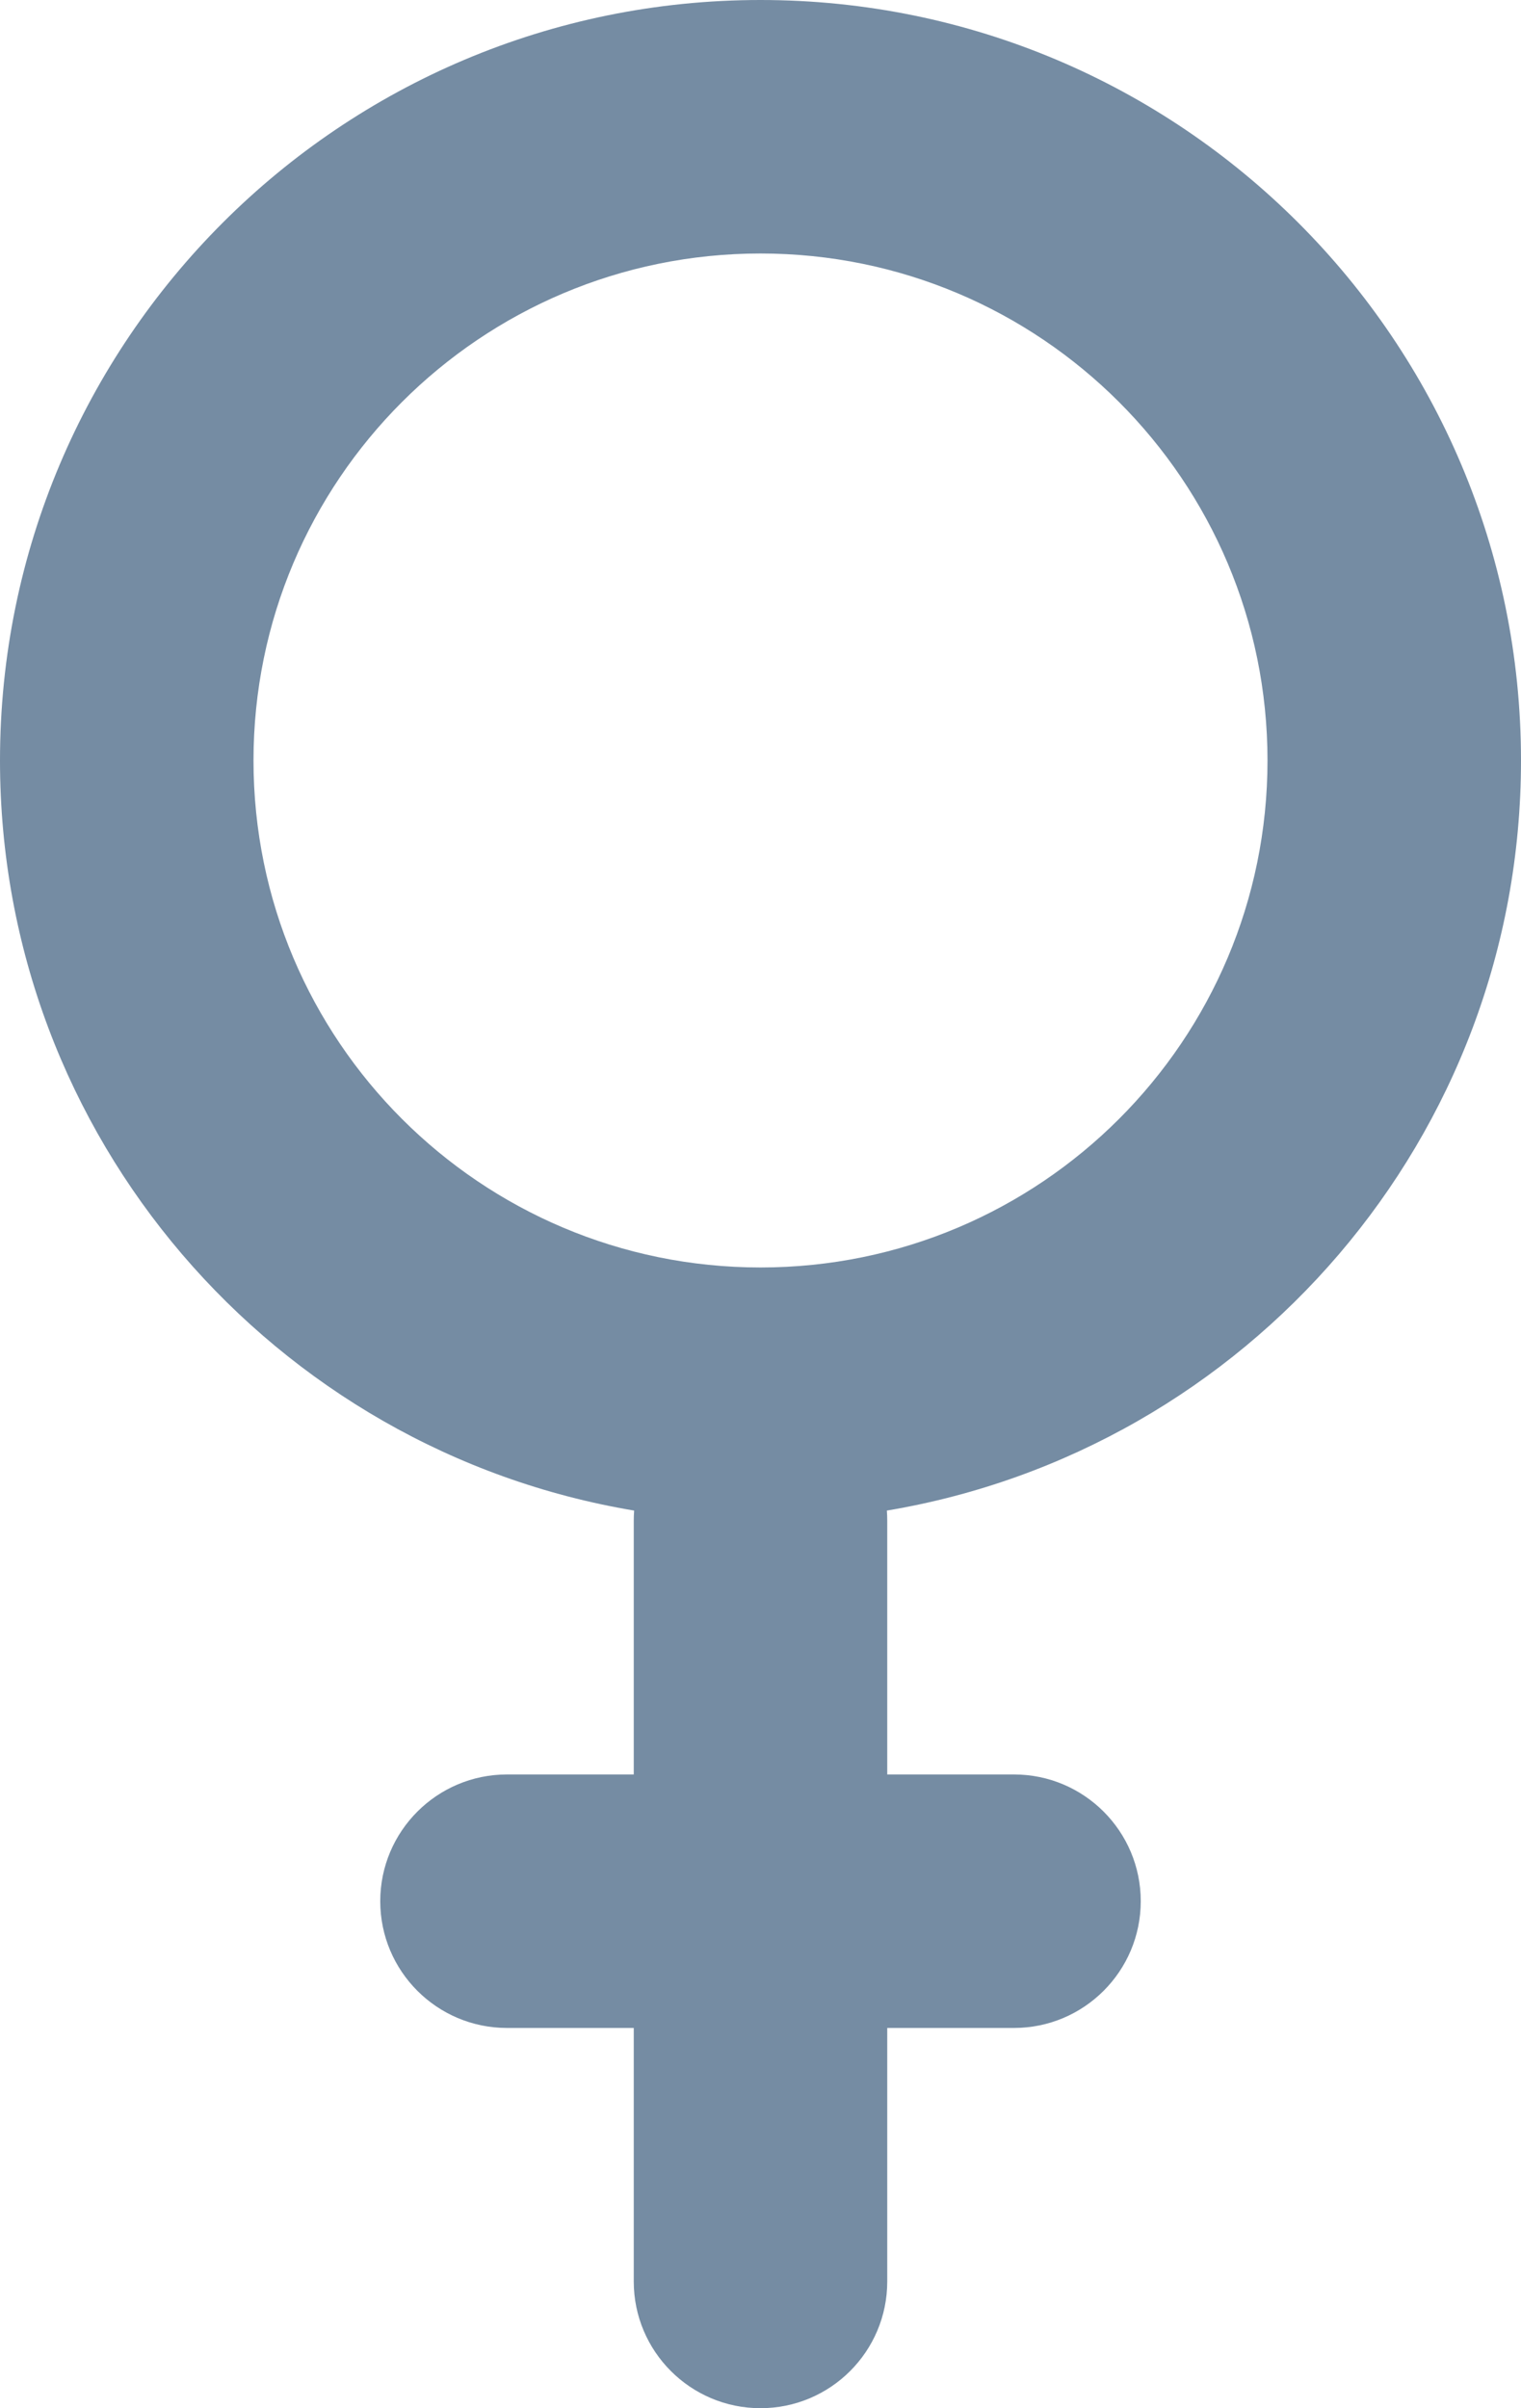 <?xml version="1.0" encoding="UTF-8"?>
<svg xmlns="http://www.w3.org/2000/svg" id="meteor-icon-kit__regular-venus" viewBox="0 0 12 19" fill="none">
  <path fill-rule="evenodd" clip-rule="evenodd" d="M12 6C12 8.974 9.836 11.443 6.997 11.918C6.999 11.945 7 11.972 7 12V14H8C8.552 14 9 14.448 9 15C9 15.552 8.552 16 8 16H7V18C7 18.552 6.552 19 6 19C5.448 19 5 18.552 5 18V16H4C3.448 16 3 15.552 3 15C3 14.448 3.448 14 4 14H5V12C5 11.972 5.001 11.945 5.003 11.918C2.164 11.443 0 8.974 0 6C0 2.686 2.686 0 6 0C9.314 0 12 2.686 12 6zM6 10C8.209 10 10 8.209 10 6C10 3.791 8.209 2 6 2C3.791 2 2 3.791 2 6C2 8.209 3.791 10 6 10z" fill="#758CA3"></path>
</svg>
